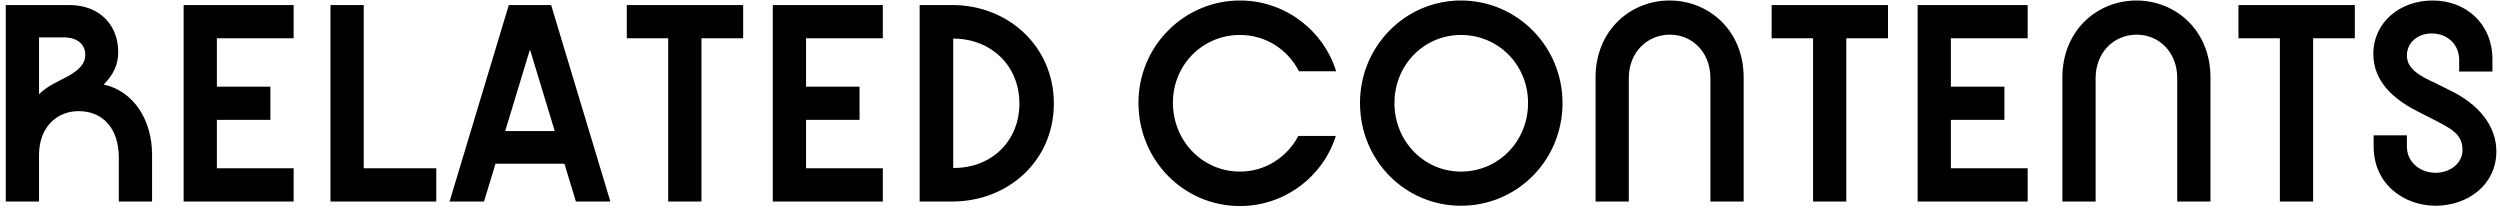 <svg width="397" height="33" viewBox="0 0 397 33" fill="none" xmlns="http://www.w3.org/2000/svg">
<path d="M6.198 24.608V32H0.918V0.8H10.998C15.99 0.8 18.774 4.16 18.774 8.24C18.774 10.304 18.006 11.84 16.47 13.424C21.126 14.432 24.15 18.944 24.15 24.56V32H18.87V25.04C18.87 20.336 16.278 17.648 12.486 17.648C9.03 17.648 6.198 20.192 6.198 24.608ZM10.086 5.936H6.198V14.96C7.446 13.712 9.126 12.992 10.662 12.176C11.91 11.504 13.542 10.448 13.542 8.72C13.542 6.992 12.246 5.936 10.086 5.936ZM46.632 26.72V32H29.16V0.8H46.632V6.08H34.44V13.76H42.936V19.04H34.44V26.72H46.632ZM69.28 26.72V32H52.48V0.8H57.76V26.72H69.28ZM96.927 32H91.455L89.631 26H78.687L76.863 32H71.391L80.799 0.8H87.519L96.927 32ZM84.159 7.856L80.223 20.816H88.095L84.159 7.856ZM111.391 6.08V32H106.111V6.08H99.535V0.8H118.015V6.08H111.391ZM140.192 26.72V32H122.72V0.8H140.192V6.08H128V13.76H136.496V19.04H128V26.72H140.192ZM151.224 32H146.04V0.8H151.224C160.056 0.8 167.352 7.328 167.352 16.448C167.352 25.52 160.104 32 151.224 32ZM151.368 6.128V26.672C157.464 26.72 161.88 22.4 161.88 16.448C161.88 10.304 157.272 6.128 151.368 6.128ZM206.179 21.584H212.131C210.115 28.016 204.019 32.72 196.915 32.72C187.987 32.72 180.787 25.472 180.787 16.304C180.787 7.376 187.987 0.08 196.915 0.08C204.067 0.08 210.163 4.832 212.179 11.312H206.275C204.499 7.856 200.995 5.552 196.915 5.552C190.963 5.552 186.259 10.304 186.259 16.304C186.259 22.4 190.963 27.248 196.915 27.248C200.947 27.248 204.403 24.944 206.179 21.584ZM231.999 32.672C223.119 32.672 215.967 25.472 215.967 16.352C215.967 7.376 223.119 0.08 231.999 0.08C240.927 0.08 248.127 7.376 248.127 16.352C248.127 25.472 240.927 32.672 231.999 32.672ZM231.999 27.248C237.951 27.248 242.655 22.448 242.655 16.352C242.655 10.304 237.951 5.552 231.999 5.552C226.143 5.552 221.439 10.304 221.439 16.352C221.439 22.448 226.143 27.248 231.999 27.248ZM258.654 32H253.374V12.32C253.374 4.784 258.942 0.08 265.134 0.08C271.326 0.08 276.894 4.784 276.894 12.32V32H271.614V12.416C271.614 8.24 268.686 5.504 265.182 5.504C261.63 5.504 258.654 8.24 258.654 12.416V32ZM293.192 6.08V32H287.912V6.08H281.336V0.8H299.816V6.08H293.192ZM321.993 26.72V32H304.521V0.8H321.993V6.08H309.801V13.76H318.297V19.04H309.801V26.72H321.993ZM332.785 32H327.505V12.32C327.505 4.784 333.073 0.08 339.265 0.08C345.457 0.08 351.025 4.784 351.025 12.32V32H345.745V12.416C345.745 8.24 342.817 5.504 339.313 5.504C335.761 5.504 332.785 8.24 332.785 12.416V32ZM367.323 6.08V32H362.043V6.08H355.467V0.8H373.947V6.08H367.323ZM376.934 23.264V21.488H382.214V23.264C382.214 25.808 384.374 27.44 386.774 27.44C389.03 27.44 391.046 25.952 391.046 23.84C391.046 21.152 389.078 20.336 385.718 18.608L383.846 17.648C380.342 15.872 376.886 13.088 376.886 8.576C376.886 3.488 381.158 0.08 386.294 0.08C391.622 0.08 395.798 3.776 395.798 9.44V11.36H390.518V9.536C390.518 6.944 388.55 5.312 386.15 5.312C383.894 5.312 382.214 6.8 382.214 8.816C382.214 10.88 384.086 11.984 386.726 13.184L388.838 14.24C393.638 16.496 396.422 20 396.422 24.032C396.422 29.408 391.814 32.672 386.774 32.672C381.83 32.672 376.934 29.312 376.934 23.264Z" fill="black"/>
</svg>

